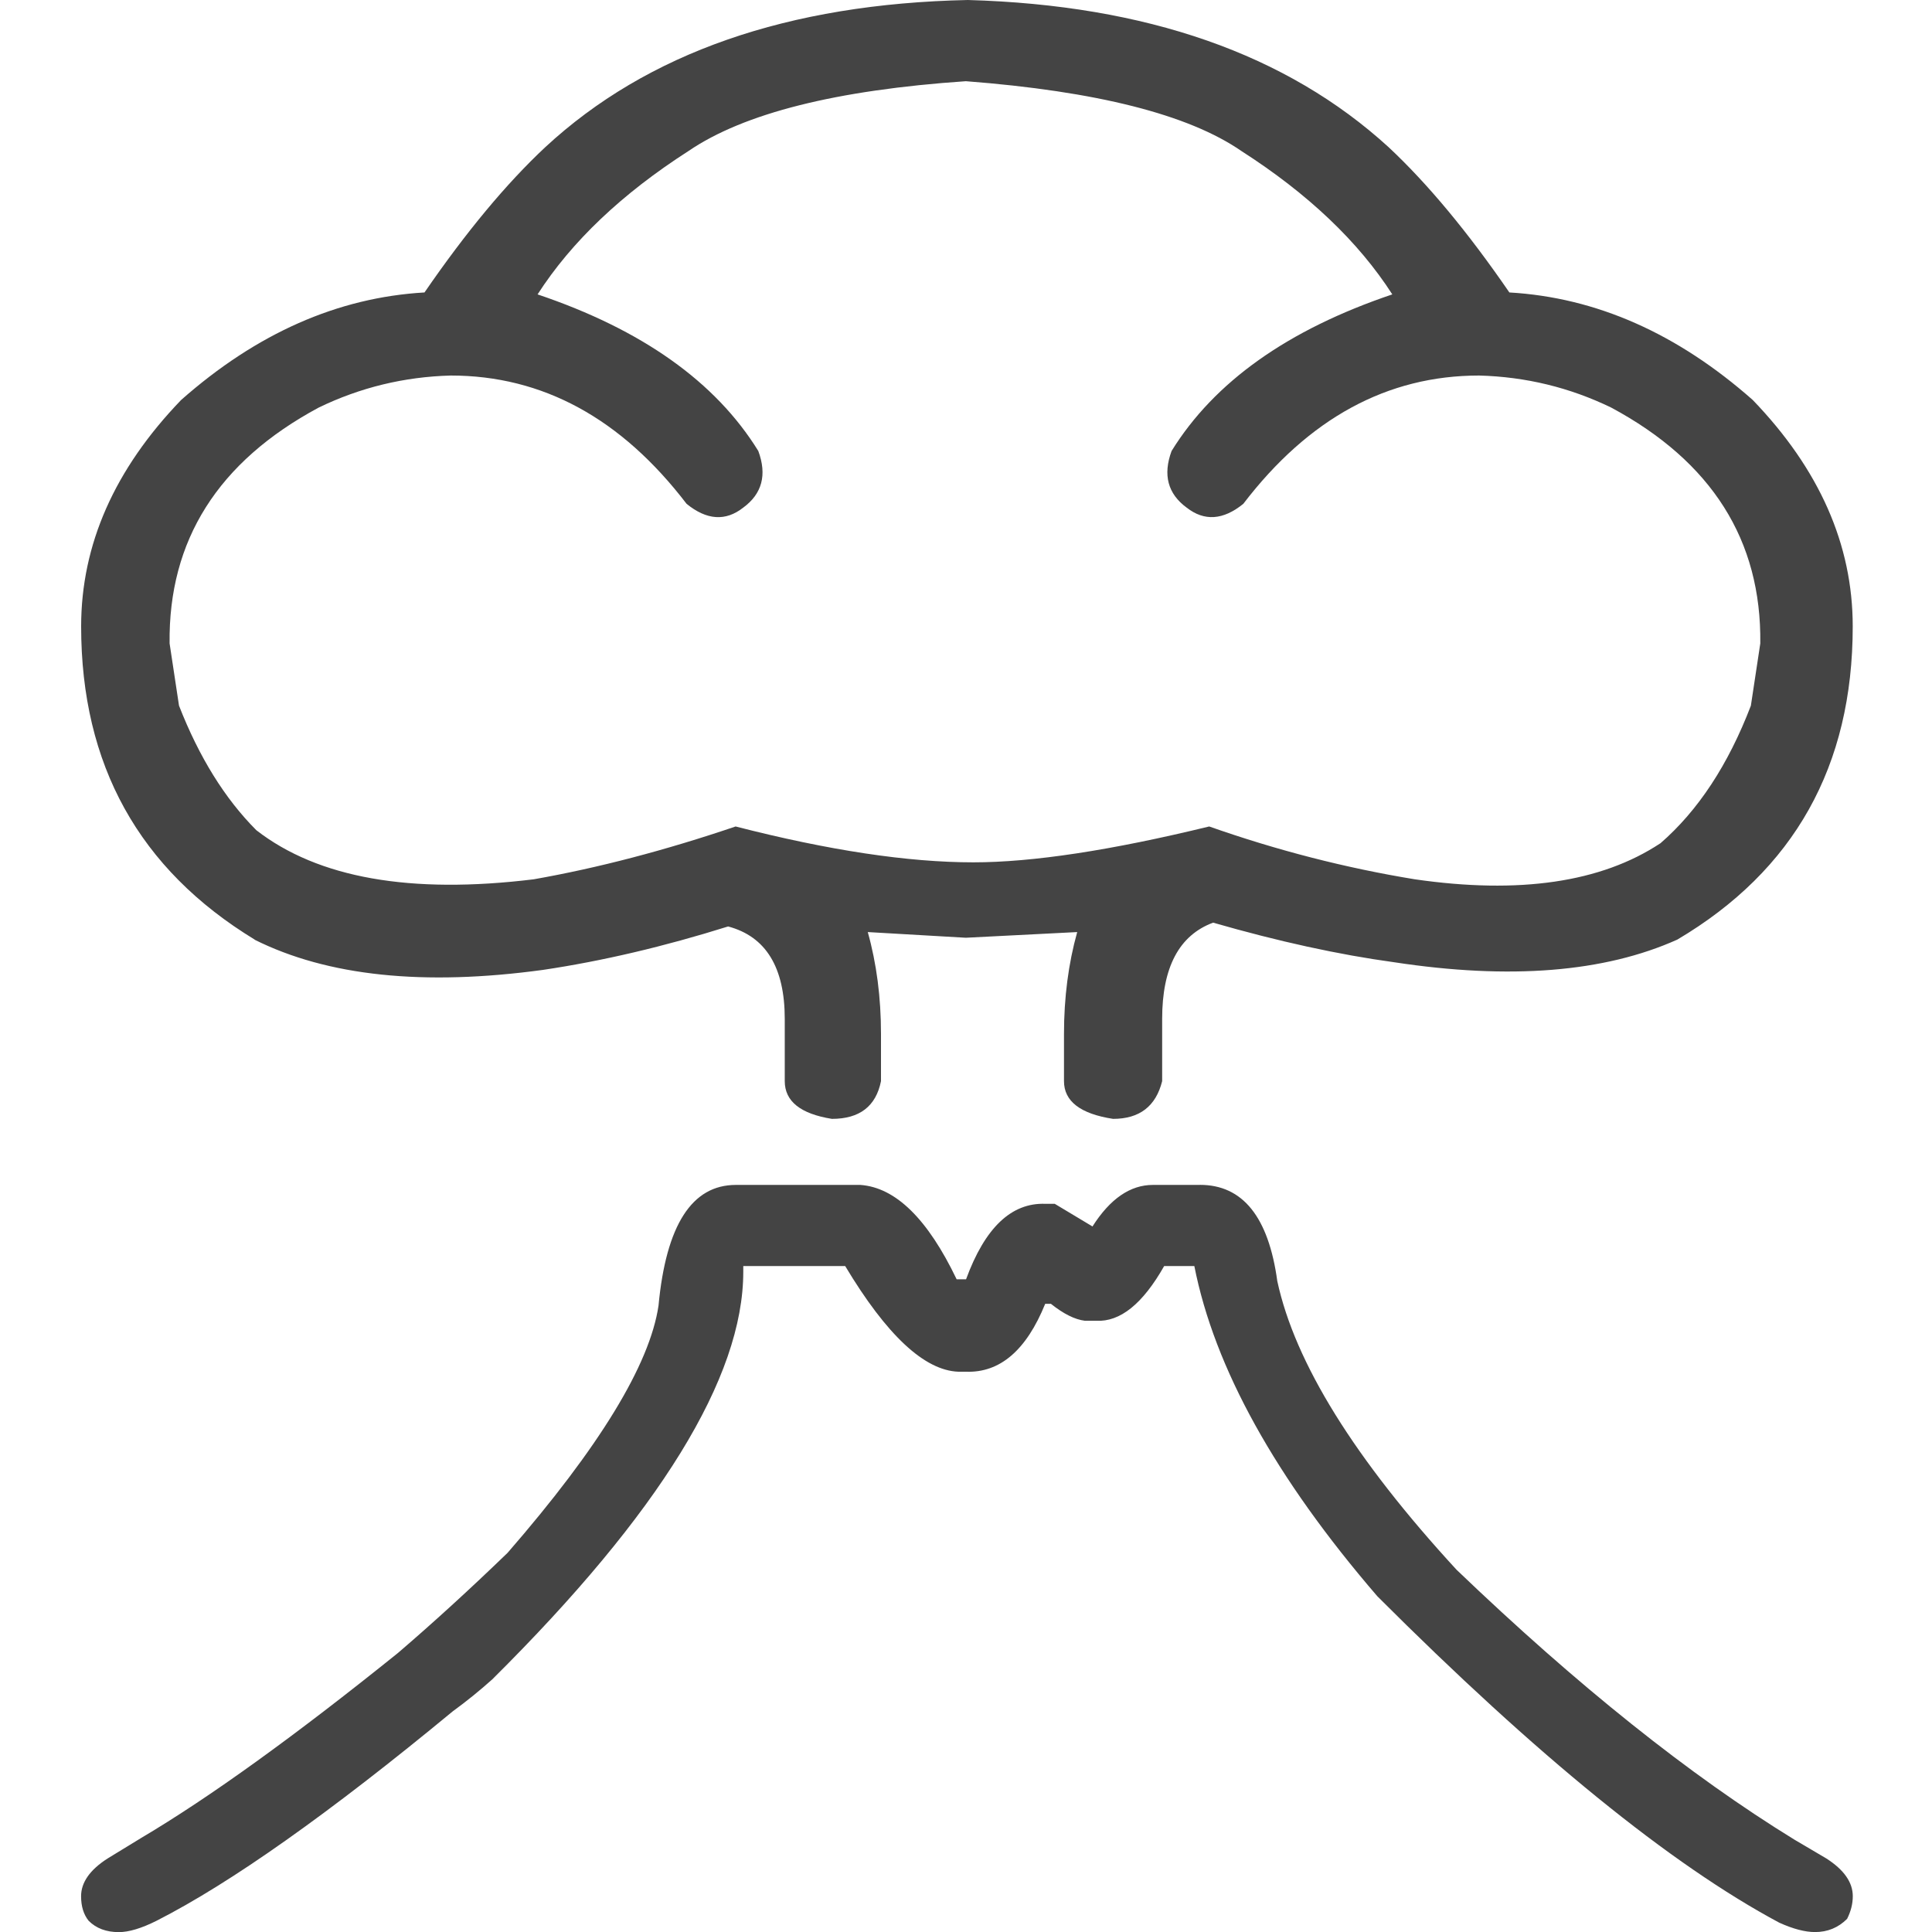 <!-- Generated by IcoMoon.io -->
<svg version="1.1" xmlns="http://www.w3.org/2000/svg" width="32" height="32" viewBox="0 0 32 32">
<path fill="#444" d="M27.5 13.969q0.938-0.813 1.5-2.281l0.156-1.031q0.031-2.563-2.469-3.906-1.031-0.5-2.188-0.531-2.281 0-3.906 2.125-0.5 0.406-0.938 0.063-0.469-0.344-0.25-0.938 1.063-1.719 3.656-2.594-0.844-1.313-2.5-2.375-1.313-0.906-4.563-1.156-3.219 0.219-4.594 1.156-1.656 1.063-2.5 2.375 2.594 0.875 3.656 2.594 0.219 0.594-0.25 0.938-0.438 0.344-0.938-0.063-1.625-2.125-3.906-2.125-1.156 0.031-2.188 0.531-2.5 1.344-2.469 3.906l0.156 1.031q0.5 1.281 1.281 2.063 1.531 1.188 4.594 0.813 1.594-0.281 3.344-0.875 2.313 0.594 3.938 0.594 1.469 0 3.906-0.594 1.688 0.594 3.406 0.875 2.594 0.375 4.063-0.594zM4.219 15.563q-2.875-1.75-2.875-5.188 0-2.031 1.656-3.75 1.875-1.656 4.031-1.781 1.031-1.5 2-2.406 2.531-2.344 7-2.438 4.438 0.125 6.969 2.438 0.969 0.906 2 2.406 2.156 0.125 4.031 1.781 1.656 1.719 1.656 3.75 0 3.469-2.906 5.188-1.813 0.813-4.688 0.375-1.375-0.188-3-0.656-0.844 0.313-0.844 1.594v1.031q-0.156 0.625-0.813 0.625-0.813-0.125-0.813-0.625v-0.781q0-0.906 0.219-1.688l-1.844 0.094-1.625-0.094q0.219 0.781 0.219 1.688v0.781q-0.125 0.625-0.813 0.625-0.781-0.125-0.781-0.625v-1.031q0-1.281-0.938-1.531-1.594 0.5-3.063 0.719-2.969 0.406-4.781-0.5zM19.875 19.625q1.063 0 1.281 1.594 0.438 2.031 2.969 4.781 3 2.875 5.594 4.469l0.531 0.313q0.438 0.281 0.438 0.625 0 0.188-0.094 0.375-0.219 0.219-0.531 0.219-0.25 0-0.594-0.156-2.688-1.438-6.656-5.406-2.531-2.938-3.031-5.469h-0.5q-0.531 0.938-1.125 0.906h-0.188q-0.25-0.031-0.563-0.281h-0.094q-0.469 1.156-1.313 1.125h-0.125q-0.844-0.031-1.875-1.75h-1.688v0.094q0 2.625-4.156 6.75-0.313 0.281-0.656 0.531-3.063 2.531-4.906 3.469-0.375 0.188-0.625 0.188-0.313 0-0.5-0.188-0.125-0.156-0.125-0.406 0-0.344 0.438-0.625l0.563-0.344q1.688-1 4.25-3.063 0.875-0.75 1.813-1.656 2.281-2.625 2.5-4.094 0.188-2 1.281-2h2.063q0.875 0.063 1.594 1.563h0.156q0.469-1.281 1.313-1.25h0.156l0.625 0.375q0.438-0.688 1-0.688h0.781z"></path>
</svg>

